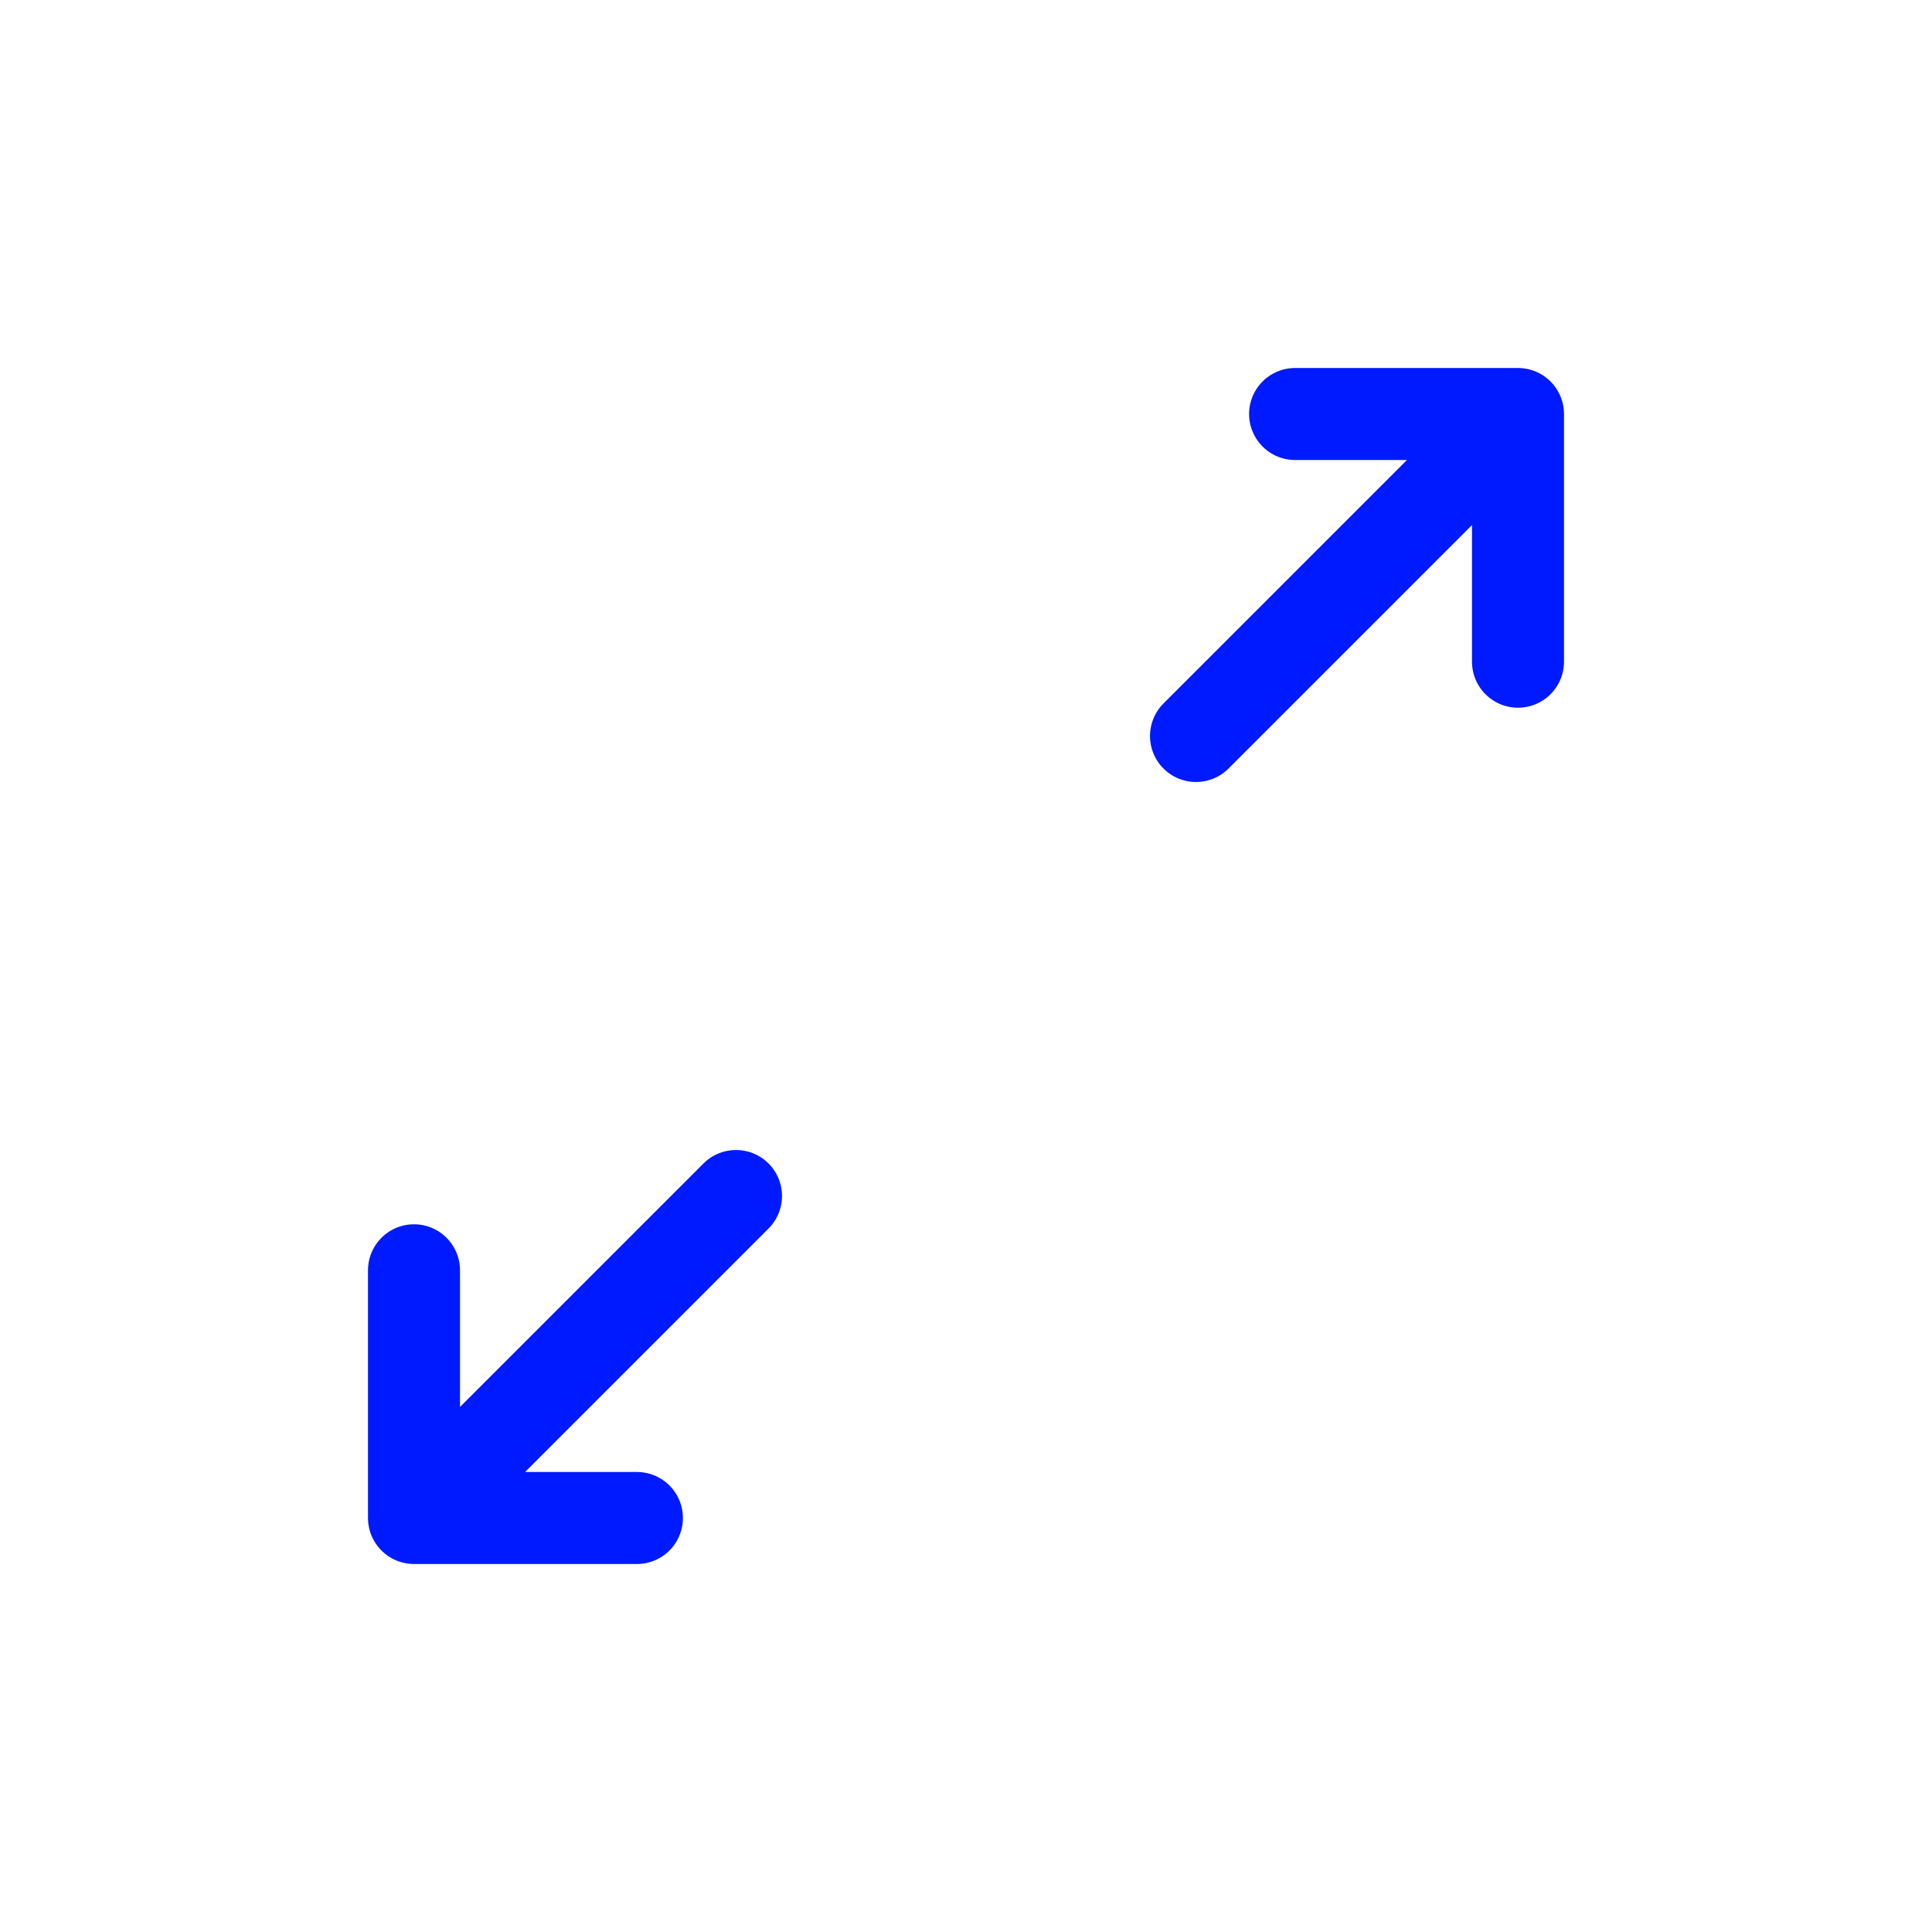 <svg width="42" height="42" viewBox="0 0 42 42" fill="none" xmlns="http://www.w3.org/2000/svg">
<g id="ico">
<path id="Vector 88" d="M26 16L33 9M33 9H28.154M33 9V14.385" stroke="#001AFF" stroke-width="2" stroke-linecap="round" stroke-linejoin="round"/>
<path id="Vector 89" d="M16 26L9 33M9 33H13.846M9 33V27.615" stroke="#001AFF" stroke-width="2" stroke-linecap="round" stroke-linejoin="round"/>
</g>
</svg>
